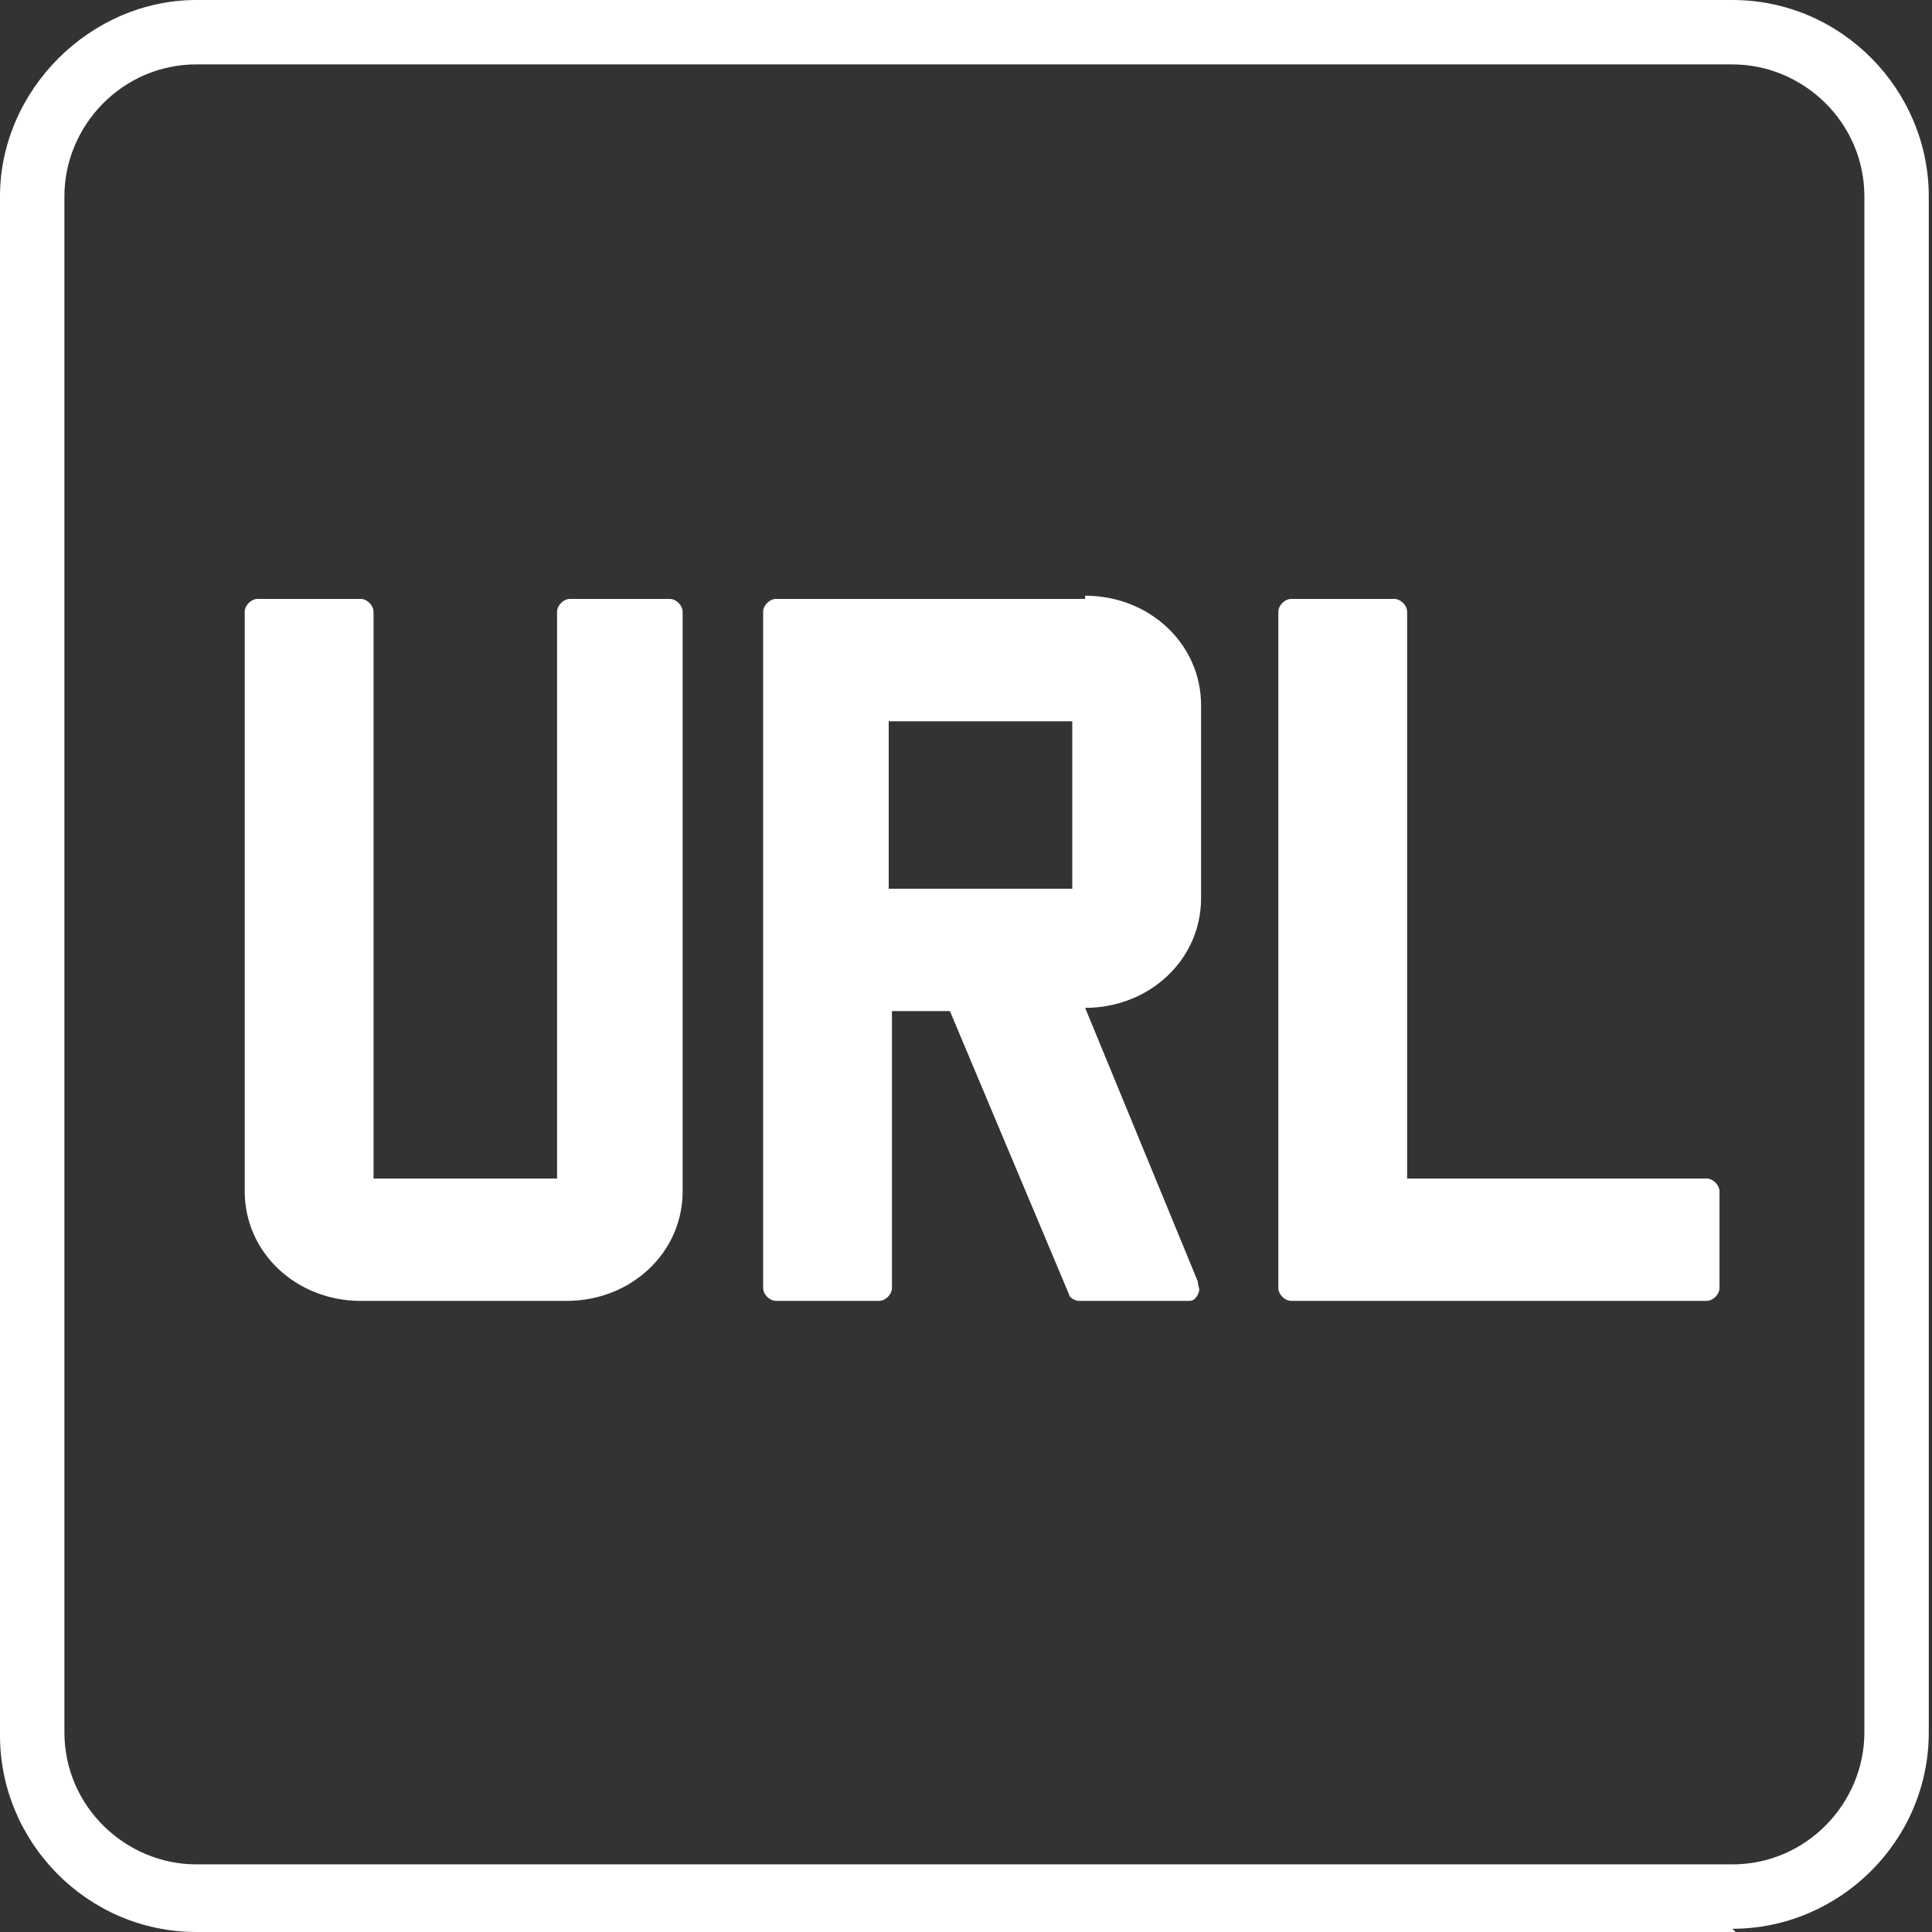<?xml version="1.0" encoding="UTF-8"?>
<svg xmlns="http://www.w3.org/2000/svg" version="1.1" viewBox="0 0 60 60">
  <rect x="0" y="0" width="60" height="60" fill="#333333" stroke="none"/>
  <defs>
    <style>
      .cls-1 {
        fill: #fff;
      }
    </style>
  </defs>
  <!-- Generator: Adobe Illustrator 28.7.7, SVG Export Plug-In . SVG Version: 1.2.0 Build 194)  -->
  <g>
    <g id="_레이어_1" data-name="레이어_1">
      <path class="cls-1" d="M53.9,60H6.1c-3.4,0-6.1-2.8-6.1-6.1V6.1C0,2.8,2.8,0,6.1,0h47.7c3.4,0,6.1,2.8,6.1,6.1v47.7c0,3.4-2.8,6.1-6.1,6.1ZM6.1,2c-2.3,0-4.1,1.9-4.1,4.1v47.7c0,2.3,1.9,4.1,4.1,4.1h47.7c2.3,0,4.1-1.9,4.1-4.1V6.1c0-2.3-1.9-4.1-4.1-4.1H6.1Z"/>
      <g>
        <path class="cls-1" d="M20.9,18.6h-3.2c-.2,0-.4.2-.4.4v17.6h-5.7v-17.6c0-.2-.2-.4-.4-.4h-3.2c-.2,0-.4.2-.4.4v18c0,1.9,1.6,3.4,3.6,3.4h6.4c2,0,3.6-1.5,3.6-3.4v-18c0-.2-.2-.4-.4-.4Z"/>
        <path class="cls-1" d="M53,36.6h-9.3v-17.6c0-.2-.2-.4-.4-.4h-3.2c-.2,0-.4.2-.4.4v21c0,.2.2.4.4.4h12.9c.2,0,.4-.2.4-.4v-3c0-.2-.2-.4-.4-.4Z"/>
        <path class="cls-1" d="M33.7,18.6h-9.6c-.2,0-.4.2-.4.4v21c0,.2.2.4.4.4h3.2c.2,0,.4-.2.4-.4v-8.6h1.8l3.7,8.8c0,.1.2.2.3.2h3.4c.1,0,.2,0,.3-.2s0-.2,0-.4l-3.5-8.5h0c2,0,3.6-1.5,3.6-3.4v-6c0-1.9-1.6-3.4-3.6-3.4ZM33.3,22.4v5.2h-5.7v-5.2h5.7Z"/>
      </g>
    </g>
  </g>
</svg>